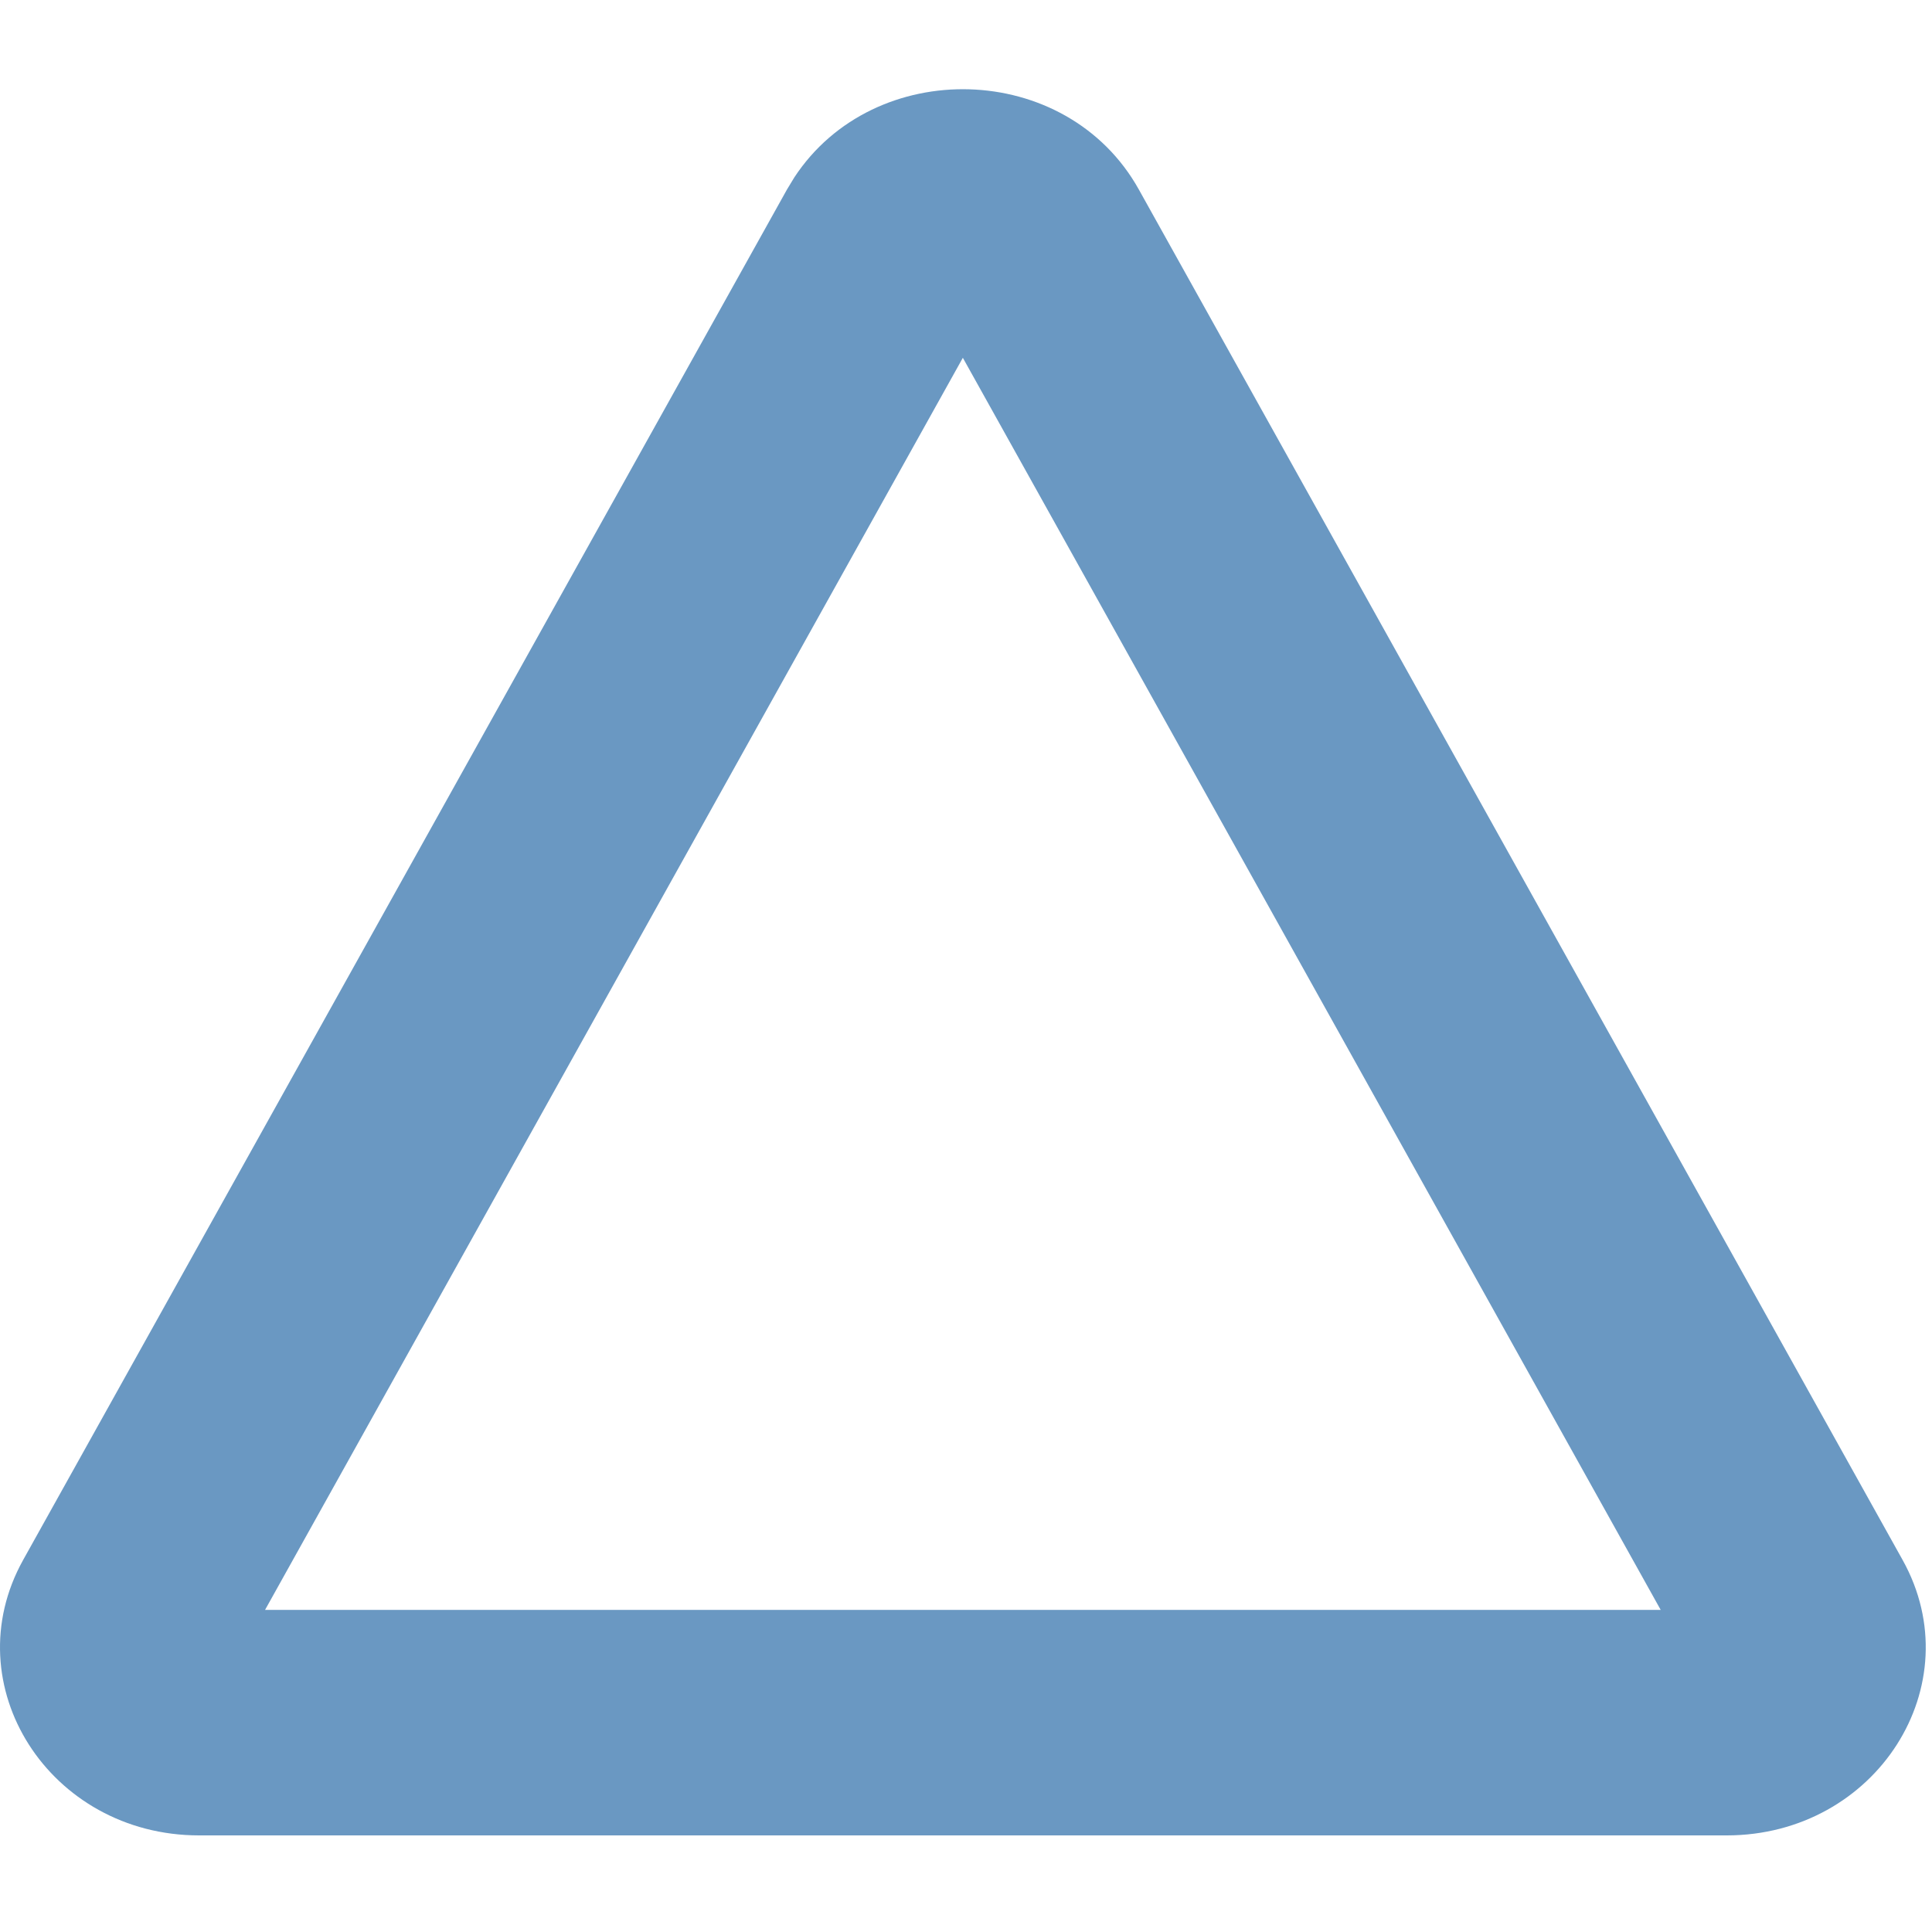 <svg width="30" height="30" viewBox="0 0 30 30" fill="none" xmlns="http://www.w3.org/2000/svg">
<path d="M12.334 2.755C13.572 0.868 16.562 0.931 17.684 2.943L29.543 24.222C30.626 26.165 29.135 28.5 26.811 28.5H3.092C0.768 28.5 -0.723 26.165 0.36 24.222L12.22 2.943L12.334 2.755ZM4.116 24.998H25.787L14.951 5.556L4.116 24.998Z" fill="#6A98C2"/>
</svg>
